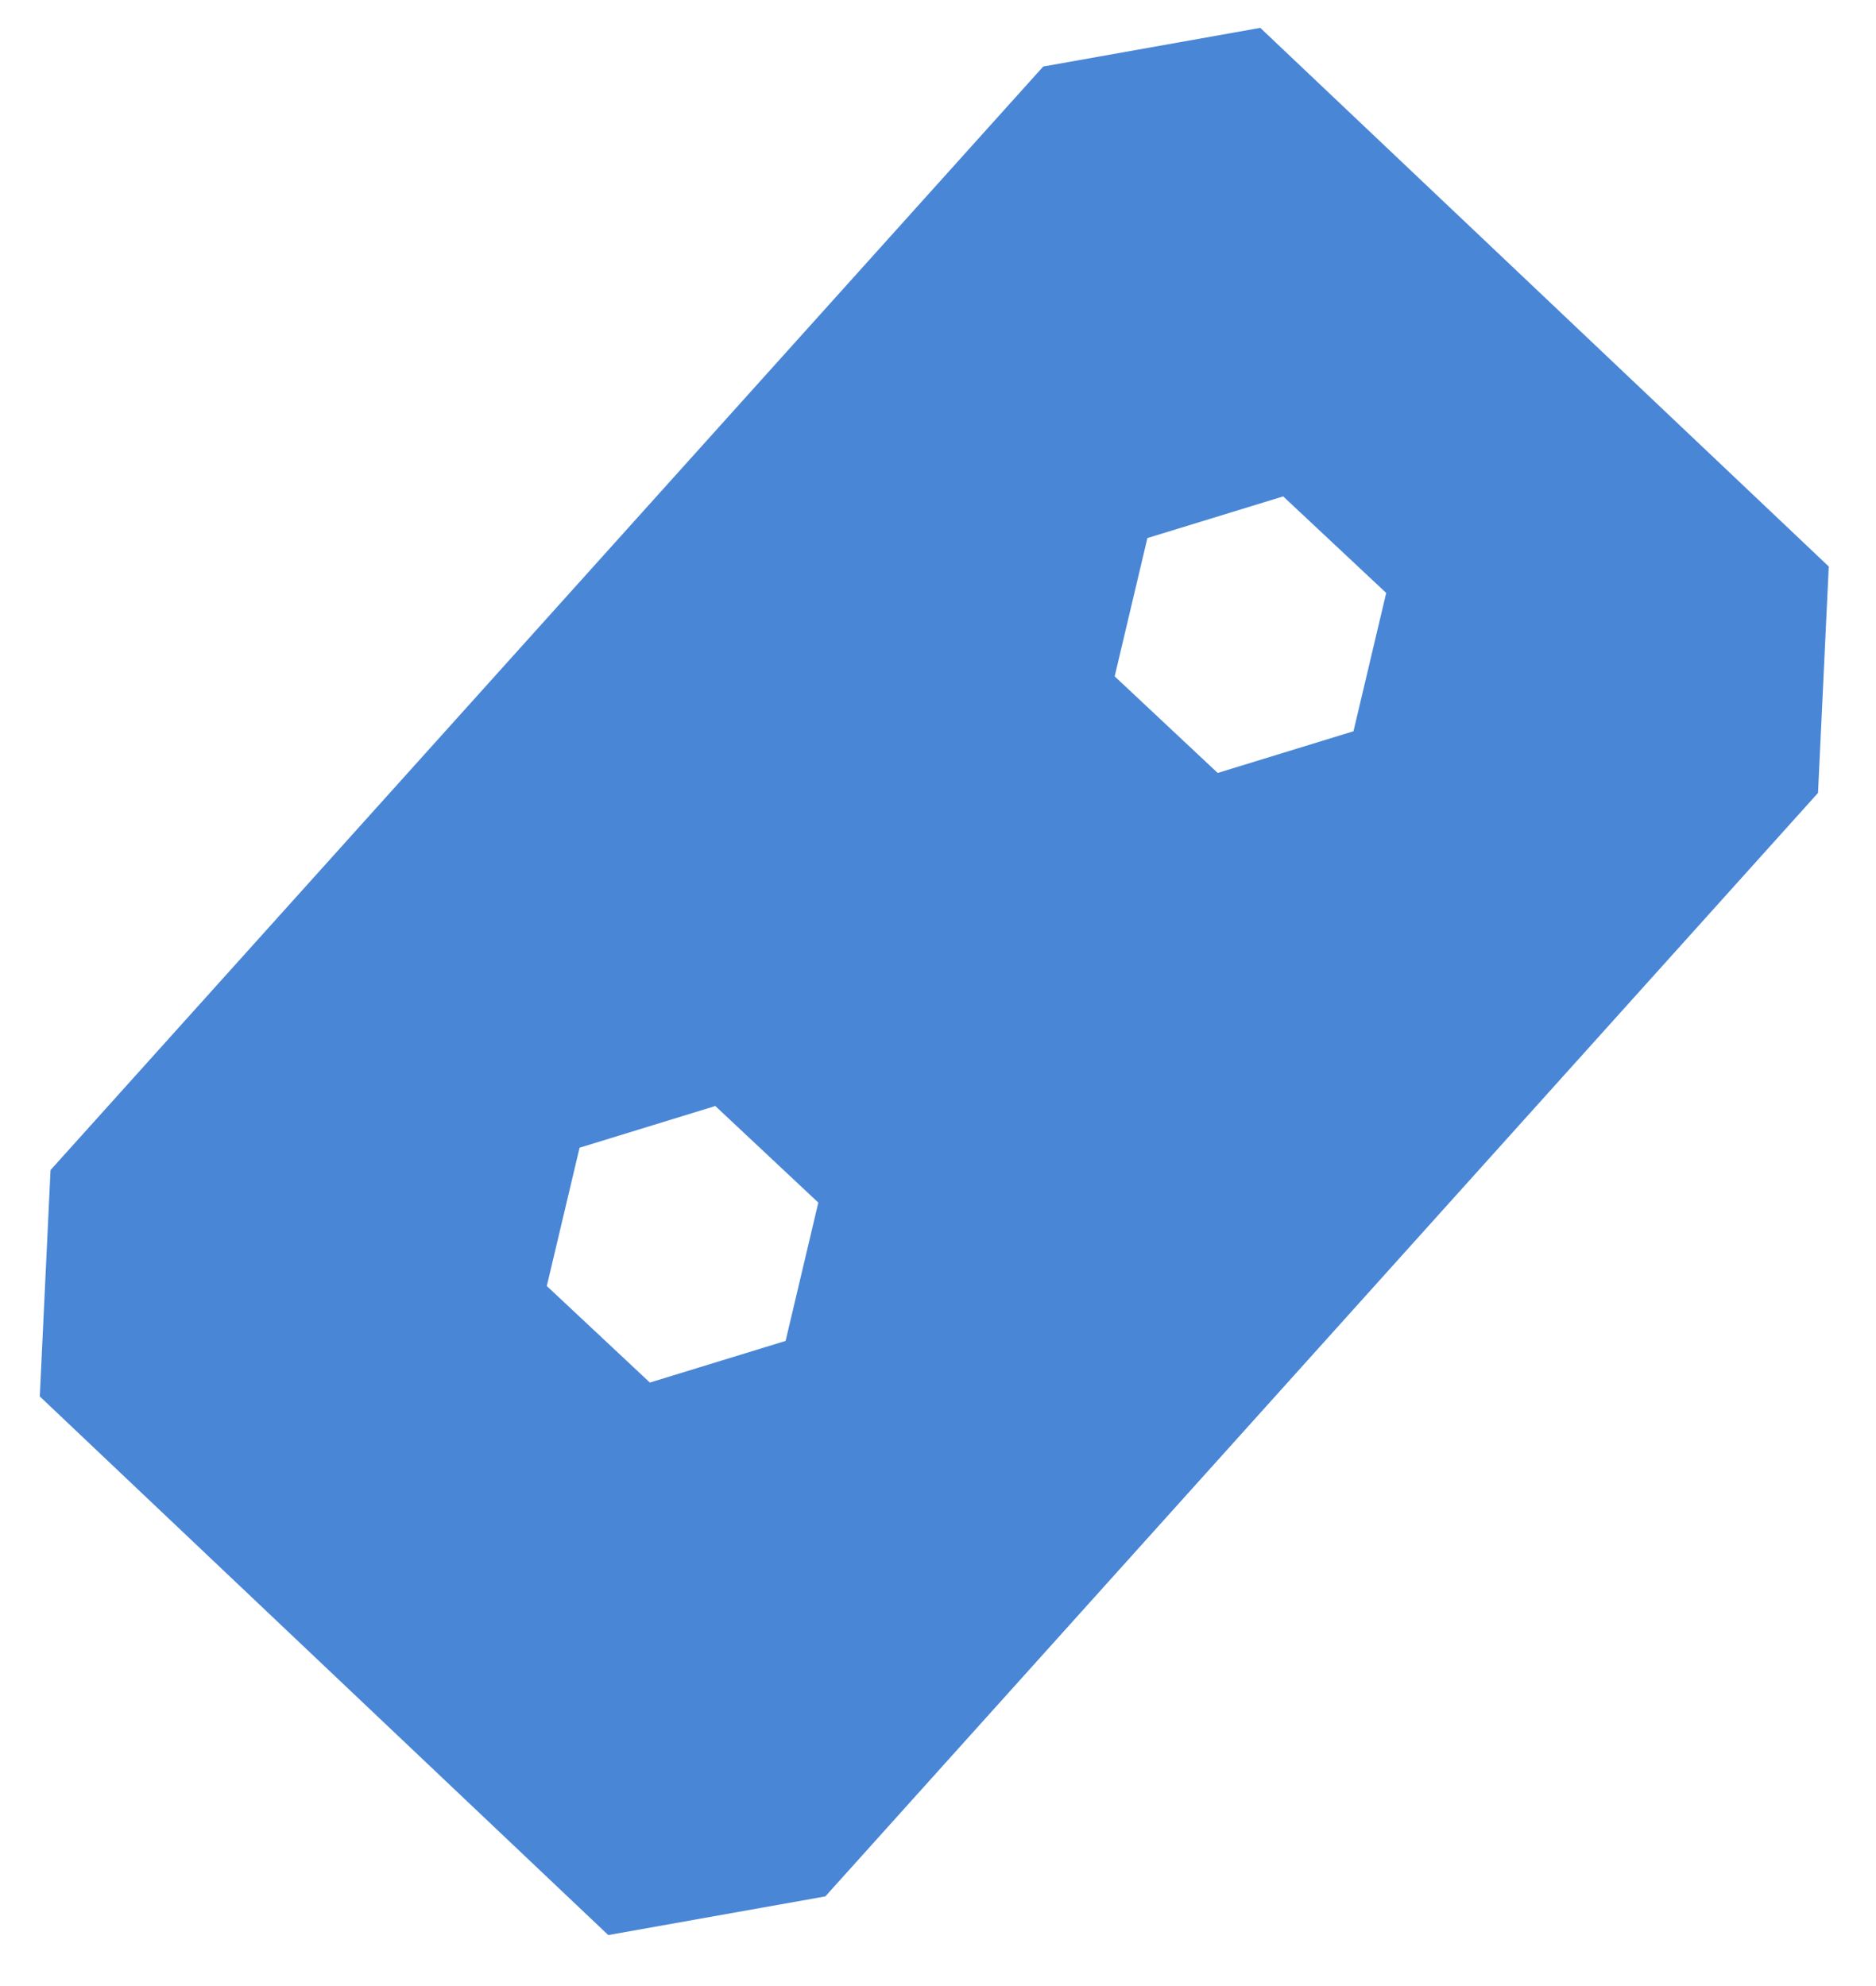 <svg width="34" height="36" viewBox="0 0 34 36" fill="none" xmlns="http://www.w3.org/2000/svg">
<path id="Vector" d="M14.958 34.375L32.949 14.373L33.144 10.269L22.841 0.505L18.907 1.206L0.916 21.209L0.721 25.312L11.024 35.076L14.958 34.375ZM20.202 12.26L20.795 9.753L23.256 8.998L25.123 10.748L24.53 13.255L22.069 14.011L20.202 12.26ZM9.91 23.311L10.504 20.804L12.964 20.048L14.831 21.799L14.238 24.306L11.778 25.061L9.91 23.311Z" fill="#4986D6"/>
</svg>
